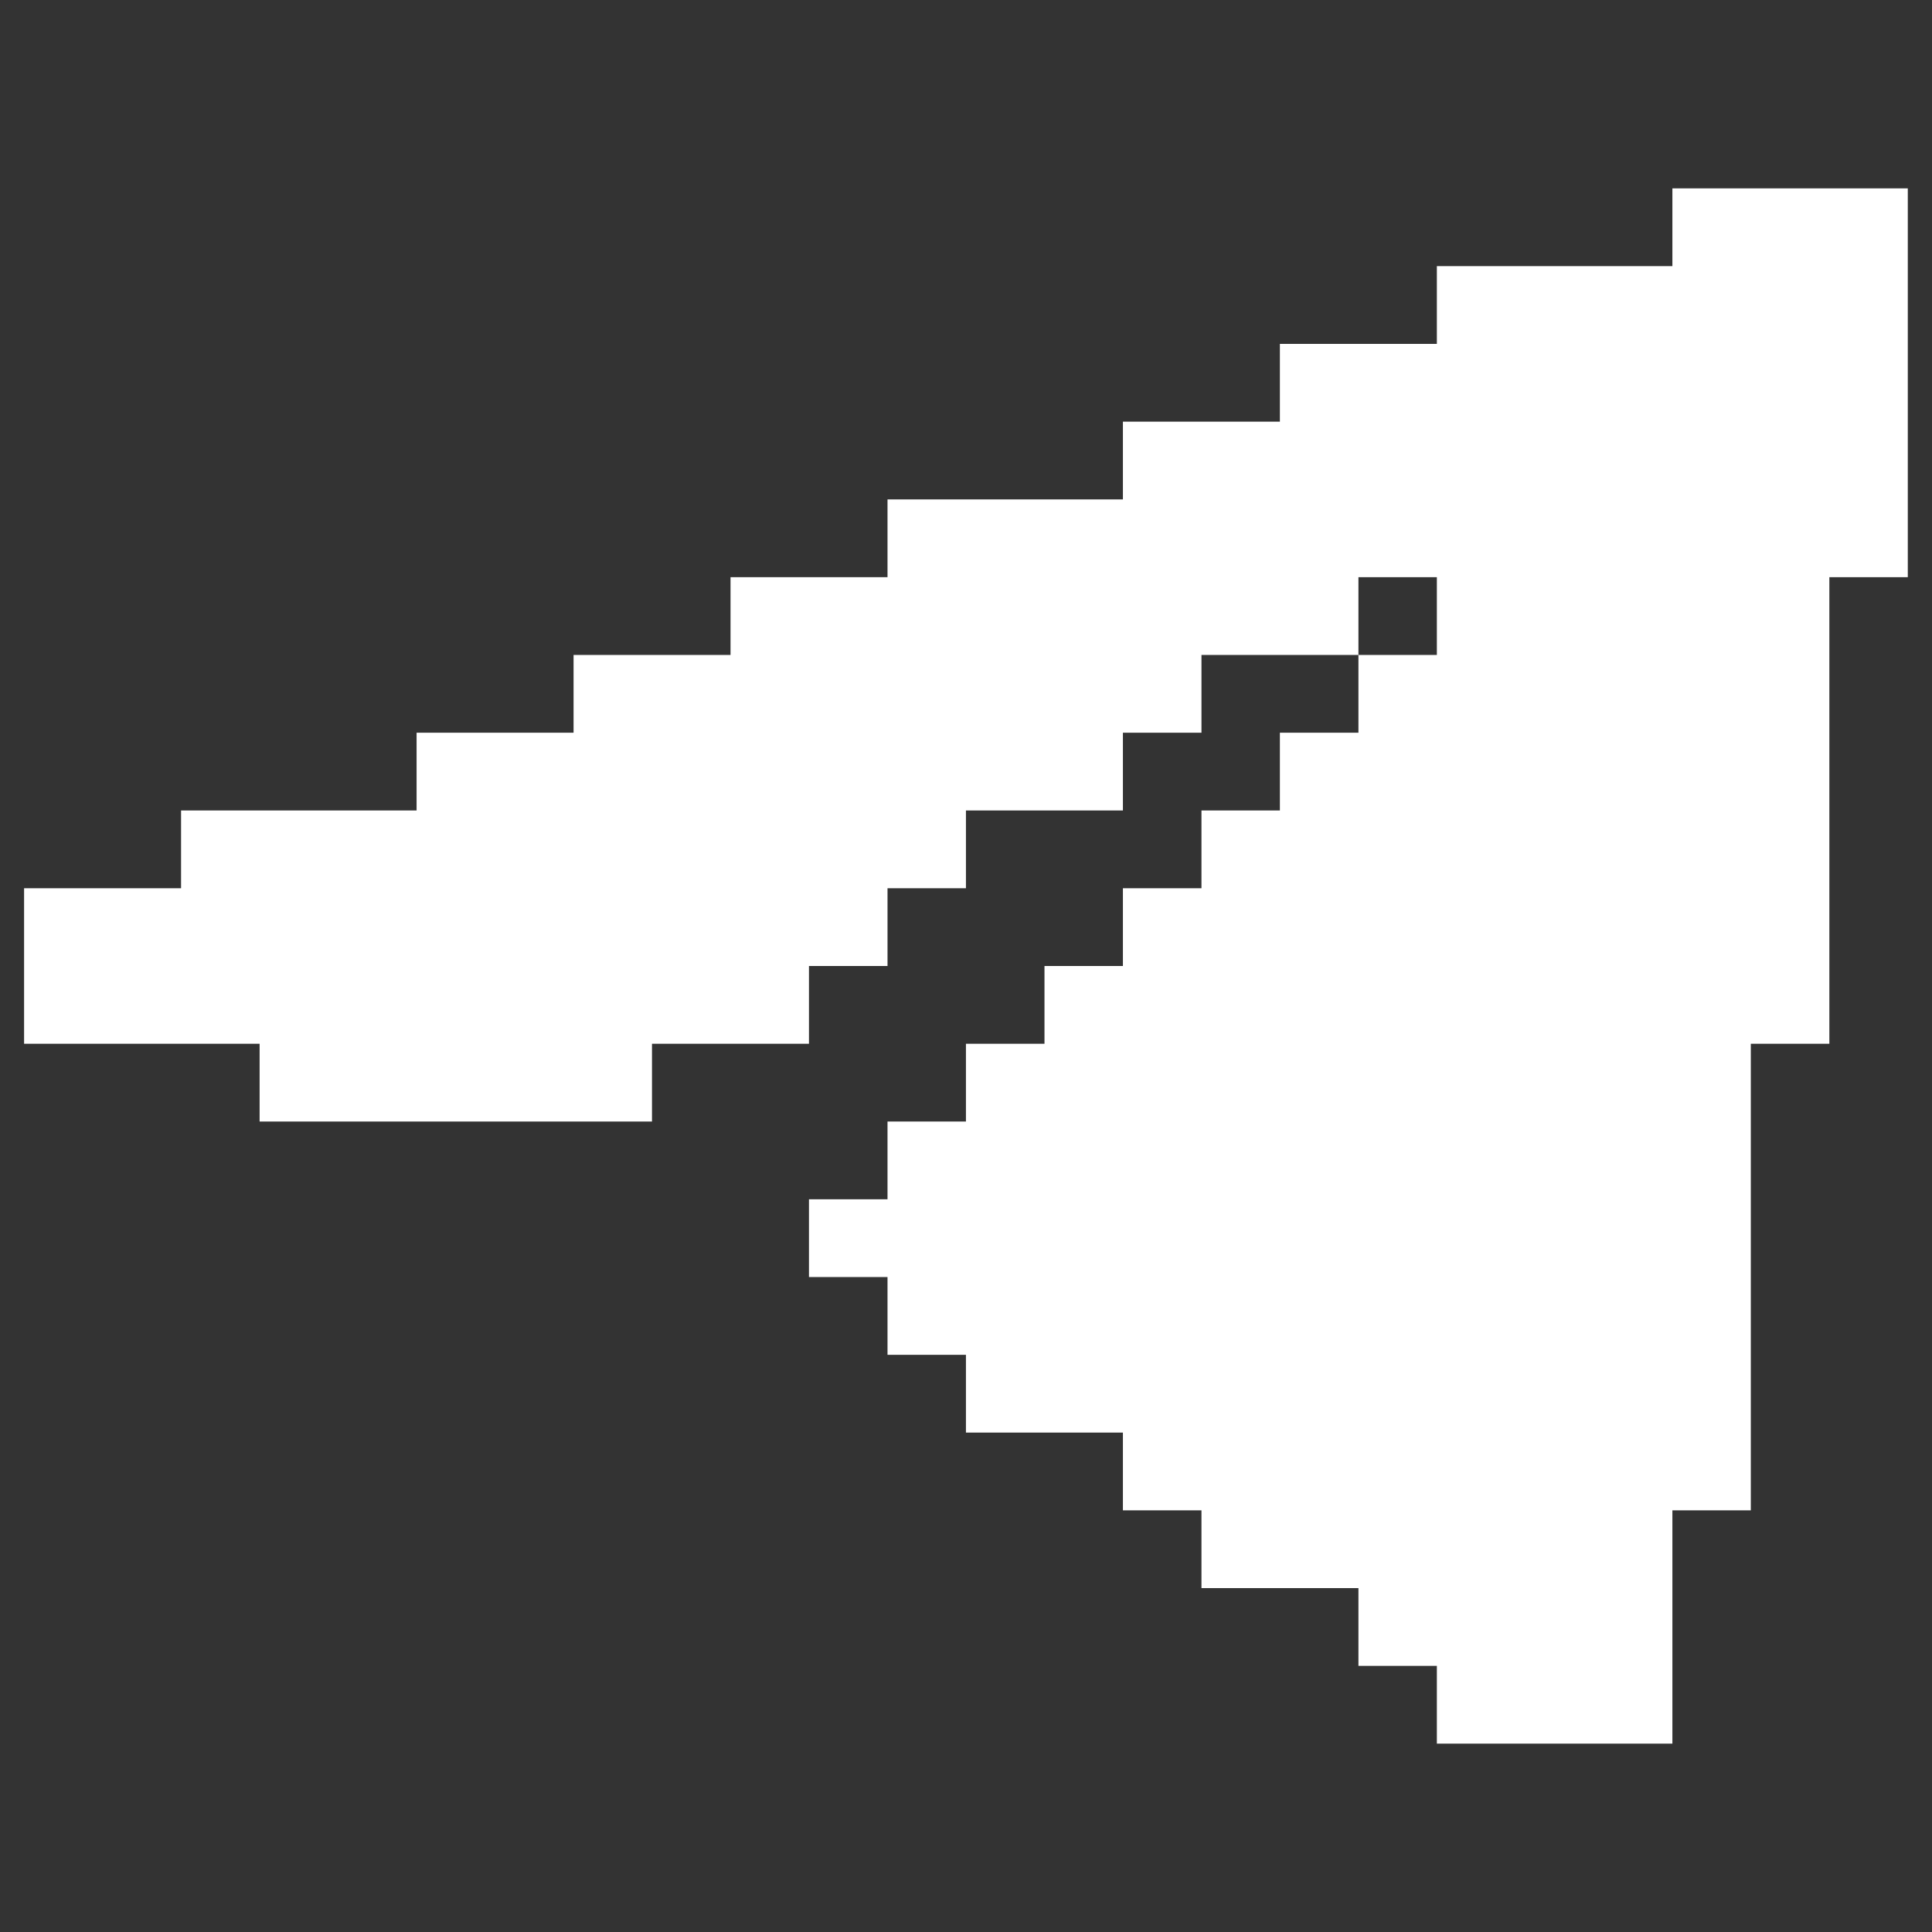 <?xml version="1.0" encoding="UTF-8"?> <svg xmlns="http://www.w3.org/2000/svg" width="32" height="32" viewBox="0 0 32 32" fill="none"><rect x="0" y="0" width="32" height="32" fill="#333333" stroke="none"/> <path d="M30.3 3.12H28.999H27.7V4.408H26.399H25.1H23.799V5.696H22.5H21.199V6.984H19.9H18.599V8.272H17.3H15.999H14.7V9.56H13.399H12.1V10.848H10.799H9.5V12.136H8.199H6.9V13.424H5.599H4.3H2.999V14.712H1.7H0.399V16V17.288H1.7H2.999H4.3V18.576H5.599H6.9H8.199H9.5H10.799V17.288H12.1H13.399V16H14.7V14.712H15.999V13.424H17.3H18.599V12.136H19.9V10.848H21.199H22.5V9.56H23.799V10.848H22.5V12.136H21.199V13.424H19.9V14.712H18.599V16H17.3V17.288H15.999V18.576H14.7V19.864H13.399V21.152H14.7V22.44H15.999V23.728H17.3H18.599V25.016H19.9V26.304H21.199H22.5V27.592H23.799V28.88H25.1H26.399H27.7V27.592V26.304V25.016H28.999V23.728V22.44V21.152V19.864V18.576V17.288H30.3V16V14.712V13.424V12.136V10.848V9.56H31.599V8.272V6.984V5.696V4.408V3.12H30.3Z" fill="white"></path> </svg> 
